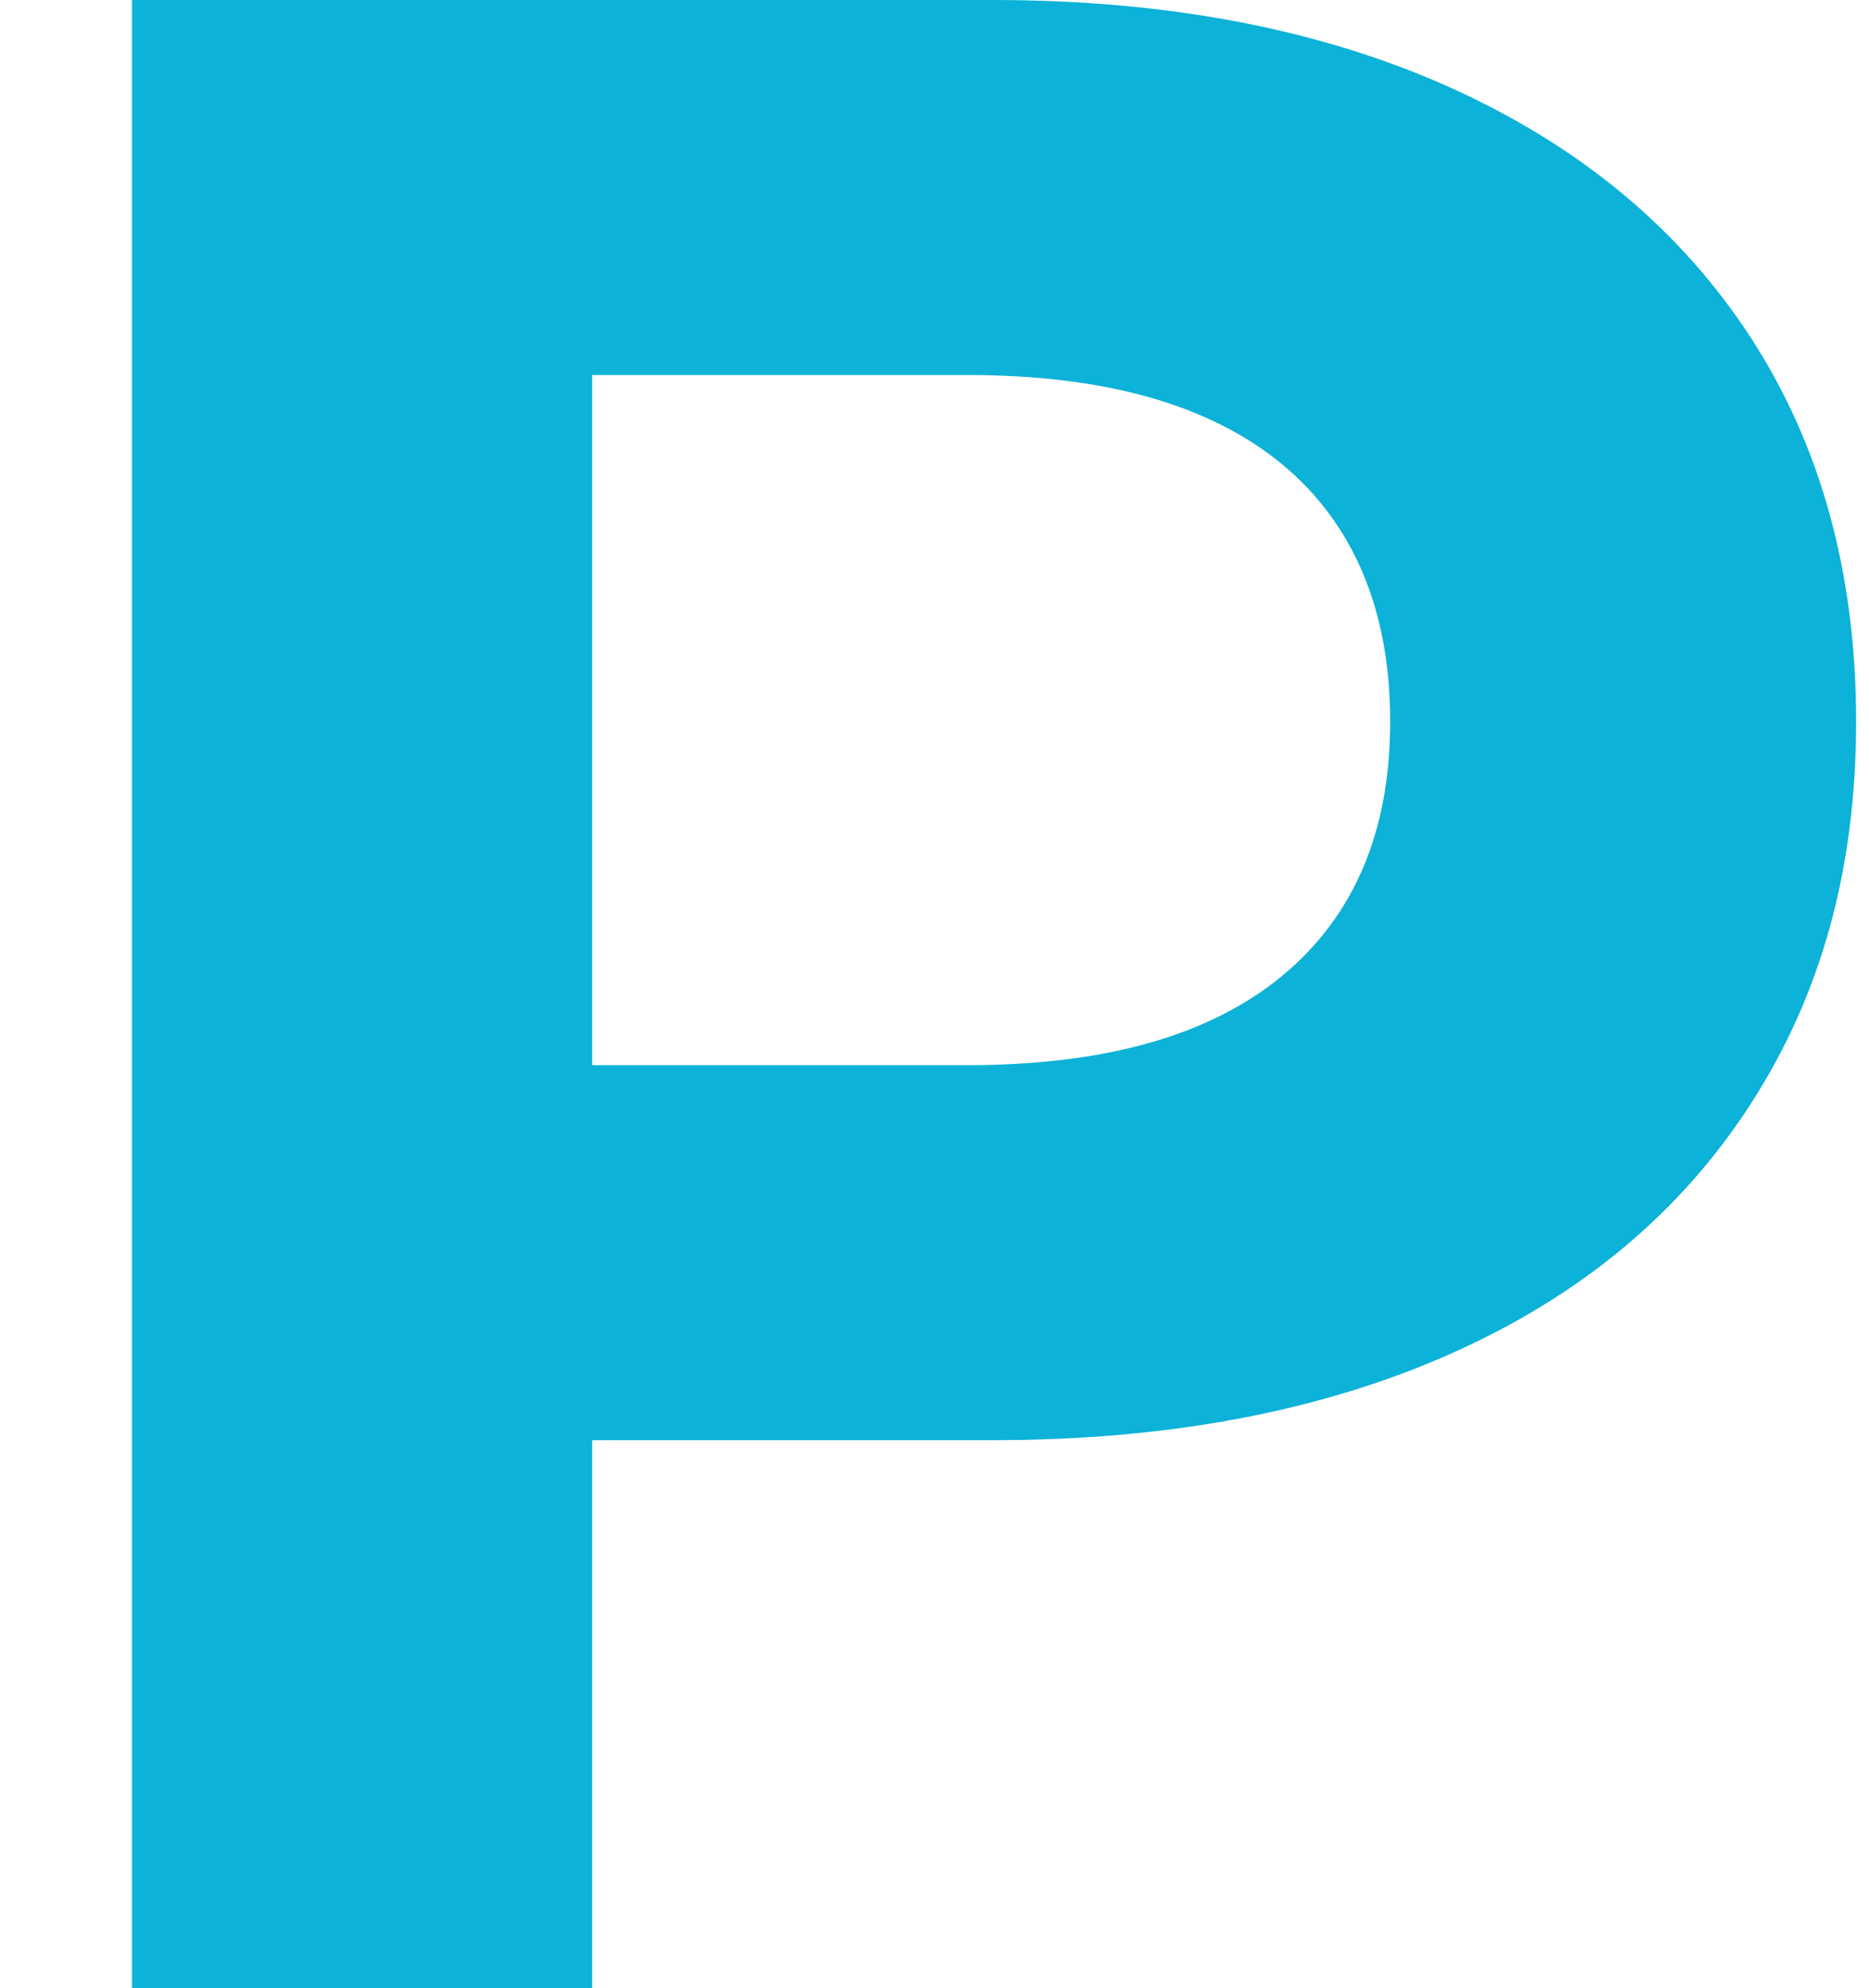 <?xml version="1.0" encoding="UTF-8"?>
<svg id="Laag_1" xmlns="http://www.w3.org/2000/svg" version="1.1" viewBox="0 0 1015.3 1080">
  <!-- Generator: Adobe Illustrator 29.0.0, SVG Export Plug-In . SVG Version: 2.1.0 Build 186)  -->
  <defs>
    <style>
      .st0 {
        fill: #0cb2d7;
      }

      .st1 {
        isolation: isolate;
      }
    </style>
  </defs>
  <g id="P" class="st1">
    <g class="st1">
      <path class="st0" d="M788.4,47.8c70.4,31.9,124.7,77.1,162.8,135.8,38,58.6,57.1,128.1,57.1,208.3s-19,148.4-57.1,207.5c-38.1,59.2-92.3,104.4-162.8,135.8-70.5,31.4-153.5,47.1-249.2,47.1h-217.5v297.8H71.7V0h467.5c95.7,0,178.7,16,249.2,47.8ZM696.6,530c39.1-32.4,58.6-78.4,58.6-138.1s-19.5-107.2-58.6-139.6c-39.1-32.4-96.2-48.6-171.2-48.6h-203.7v374.9h203.7c75.1,0,132.1-16.2,171.2-48.6Z"/>
    </g>
  </g>
</svg>